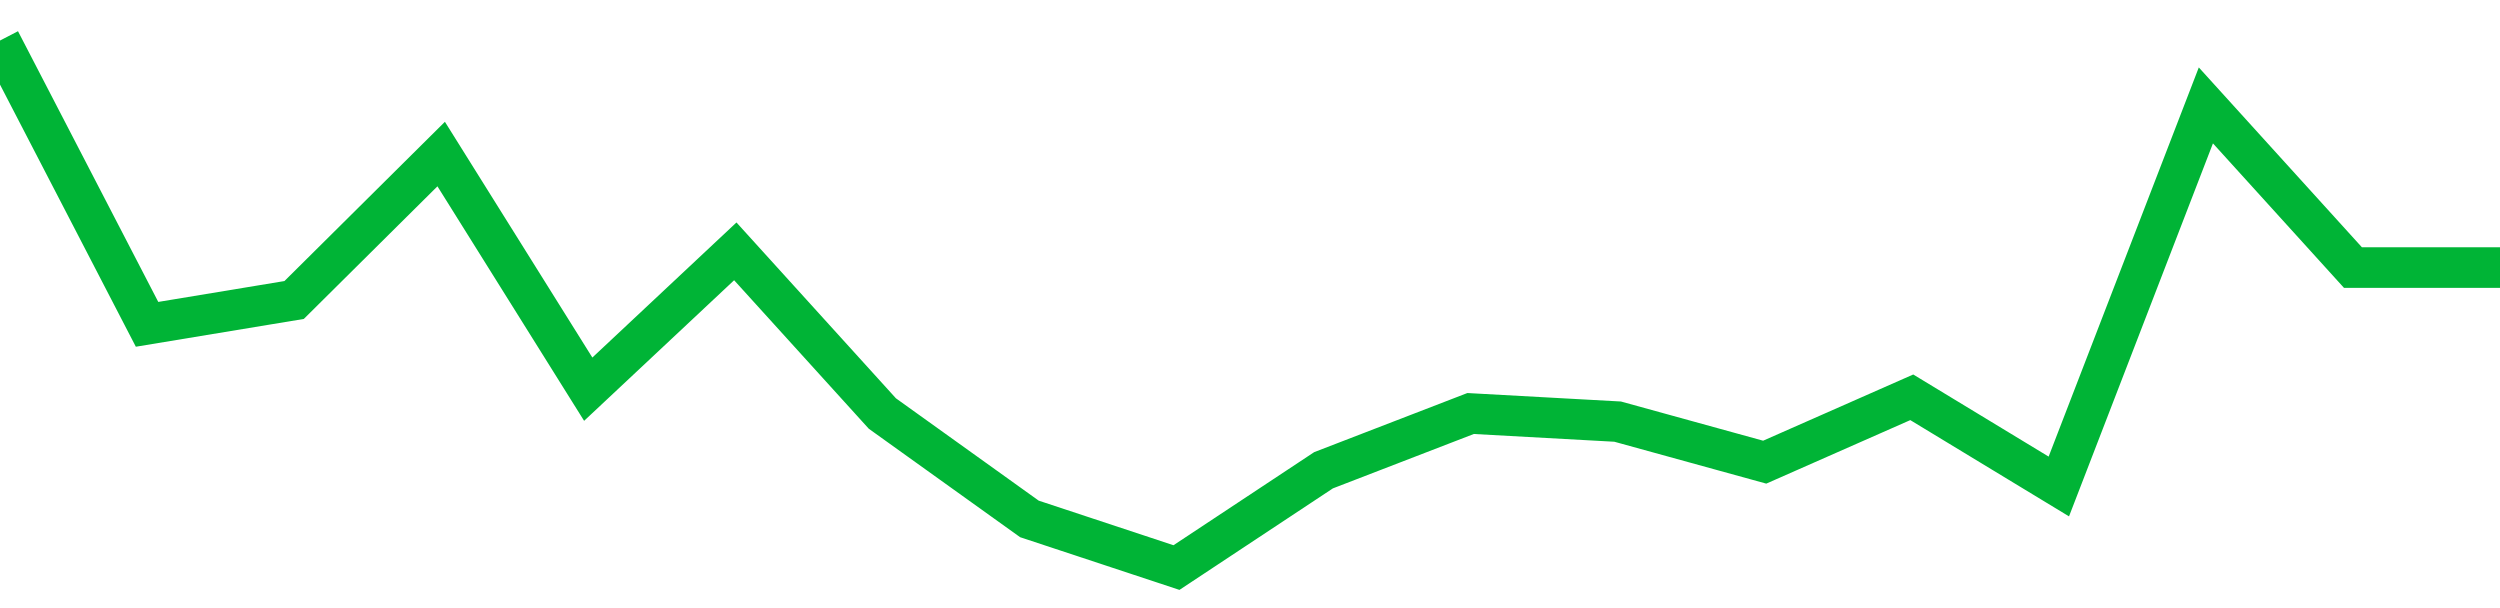 <!-- Generated with https://github.com/jxxe/sparkline/ --><svg viewBox="0 0 185 45" class="sparkline" xmlns="http://www.w3.org/2000/svg"><path class="sparkline--fill" d="M 0 3 L 0 3 L 10.882 24 L 21.765 22.2 L 32.647 11.4 L 43.529 28.8 L 54.412 18.6 L 65.294 30.6 L 76.176 38.4 L 87.059 42 L 97.941 34.8 L 108.824 30.6 L 119.706 31.2 L 130.588 34.2 L 141.471 29.4 L 152.353 36 L 163.235 7.8 L 174.118 19.8 L 185 19.8 V 45 L 0 45 Z" stroke="none" fill="none" ></path><path class="sparkline--line" d="M 0 3 L 0 3 L 10.882 24 L 21.765 22.2 L 32.647 11.4 L 43.529 28.8 L 54.412 18.6 L 65.294 30.6 L 76.176 38.4 L 87.059 42 L 97.941 34.8 L 108.824 30.6 L 119.706 31.2 L 130.588 34.2 L 141.471 29.4 L 152.353 36 L 163.235 7.8 L 174.118 19.8 L 185 19.8" fill="none" stroke-width="3" stroke="#00B436" ></path></svg>